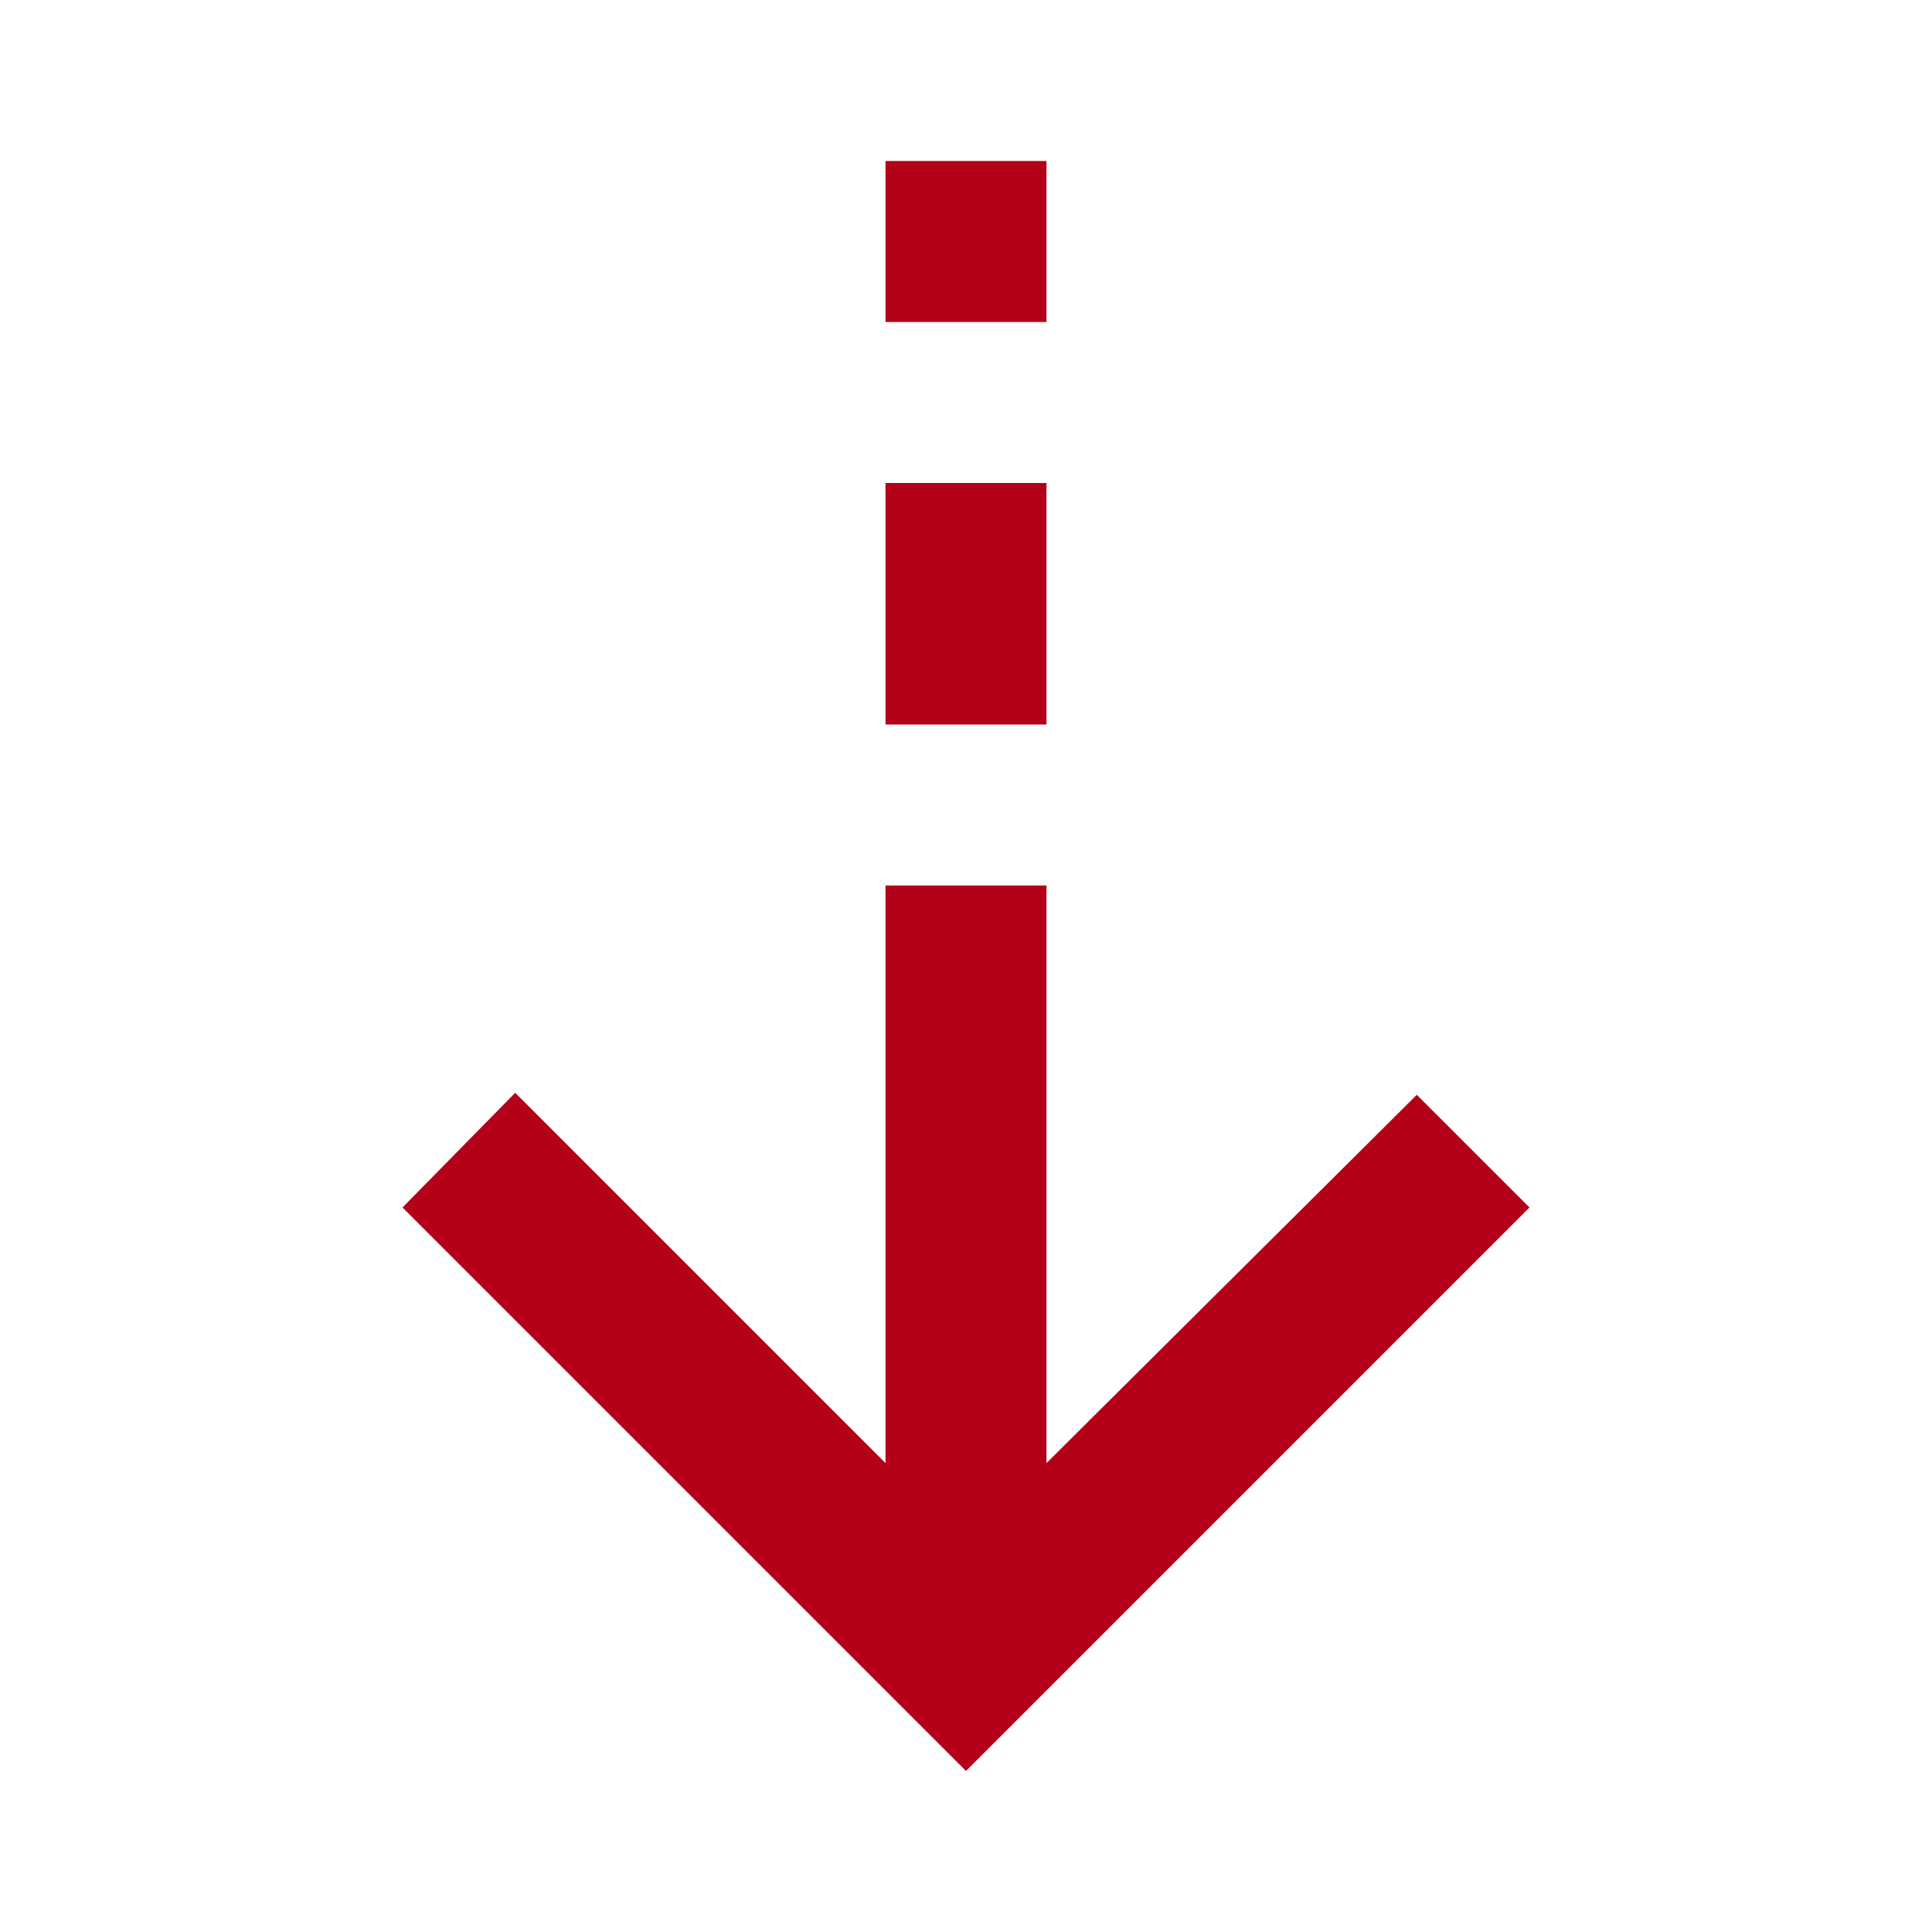 <svg width="24" height="24" viewBox="0 0 24 24" fill="none" xmlns="http://www.w3.org/2000/svg">
<mask id="mask0_164_437" style="mask-type:alpha" maskUnits="userSpaceOnUse" x="0" y="0" width="24" height="24">
<rect width="24" height="24" fill="#D9D9D9"/>
</mask>
<g mask="url(#mask0_164_437)">
<path d="M12 22L5 15L6.4 13.575L11 18.175V11H13V18.175L17.6 13.6L19 15L12 22ZM11 9V6H13V9H11ZM11 4V2H13V4H11Z" fill="#B40019"/>
</g>
</svg>
